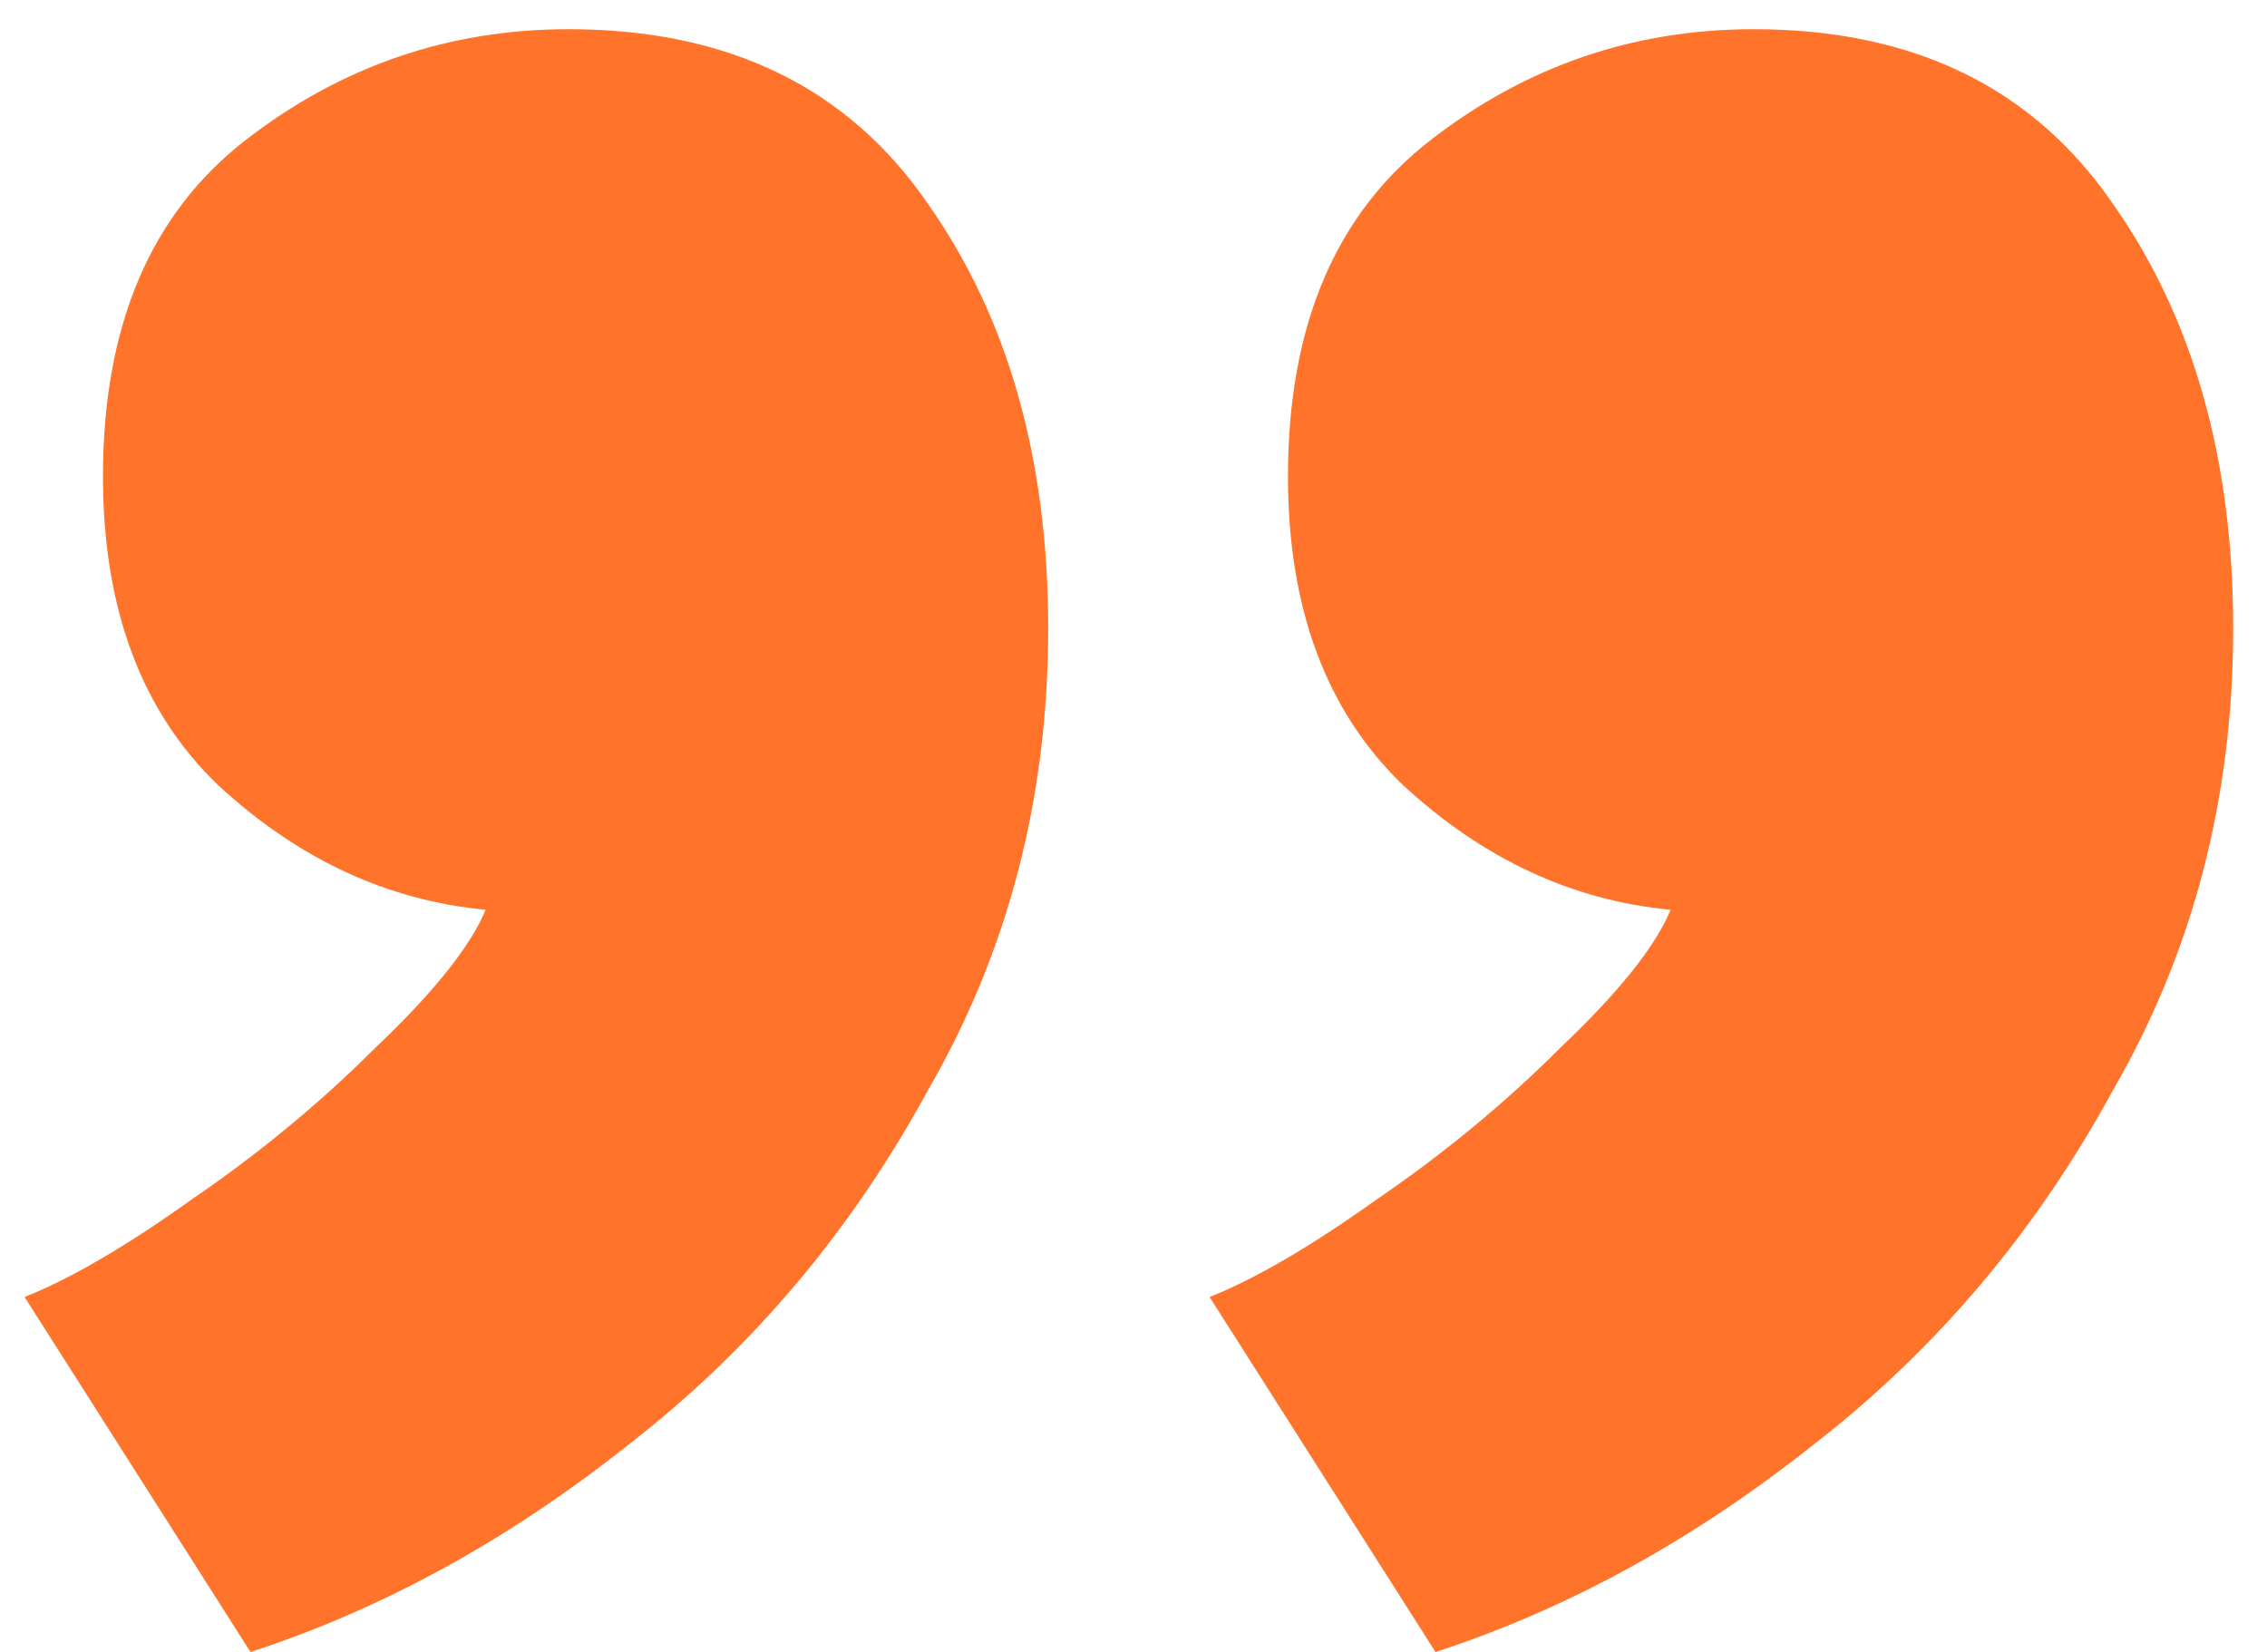 <?xml version="1.0" encoding="UTF-8"?> <svg xmlns="http://www.w3.org/2000/svg" width="59" height="43" viewBox="0 0 59 43" fill="none"><path d="M37.36 43L31.48 33.76C32.68 33.28 34.12 32.44 35.8 31.24C37.56 30.04 39.16 28.72 40.6 27.28C42.12 25.84 43.08 24.64 43.48 23.68C40.92 23.44 38.6 22.36 36.52 20.44C34.52 18.52 33.52 15.84 33.52 12.4C33.52 8.48 34.76 5.56 37.24 3.64C39.72 1.72 42.52 0.76 45.64 0.76C49.8 0.76 52.92 2.28 55 5.32C57.08 8.28 58.12 11.96 58.12 16.36C58.12 20.76 57.08 24.76 55 28.36C53 32.04 50.4 35.12 47.2 37.6C44.08 40.08 40.8 41.88 37.36 43ZM6.52 43L0.64 33.76C1.84 33.28 3.28 32.44 4.96 31.24C6.72 30.04 8.32 28.72 9.76 27.28C11.28 25.84 12.24 24.64 12.64 23.68C10.08 23.44 7.76 22.36 5.68 20.44C3.68 18.52 2.68 15.84 2.68 12.4C2.68 8.48 3.92 5.56 6.4 3.64C8.88 1.72 11.68 0.76 14.8 0.76C18.96 0.76 22.08 2.28 24.16 5.32C26.24 8.28 27.28 11.96 27.28 16.36C27.28 20.76 26.24 24.76 24.16 28.36C22.16 32.04 19.56 35.12 16.36 37.6C13.24 40.08 9.96 41.88 6.52 43Z" fill="#FF732A"></path></svg> 